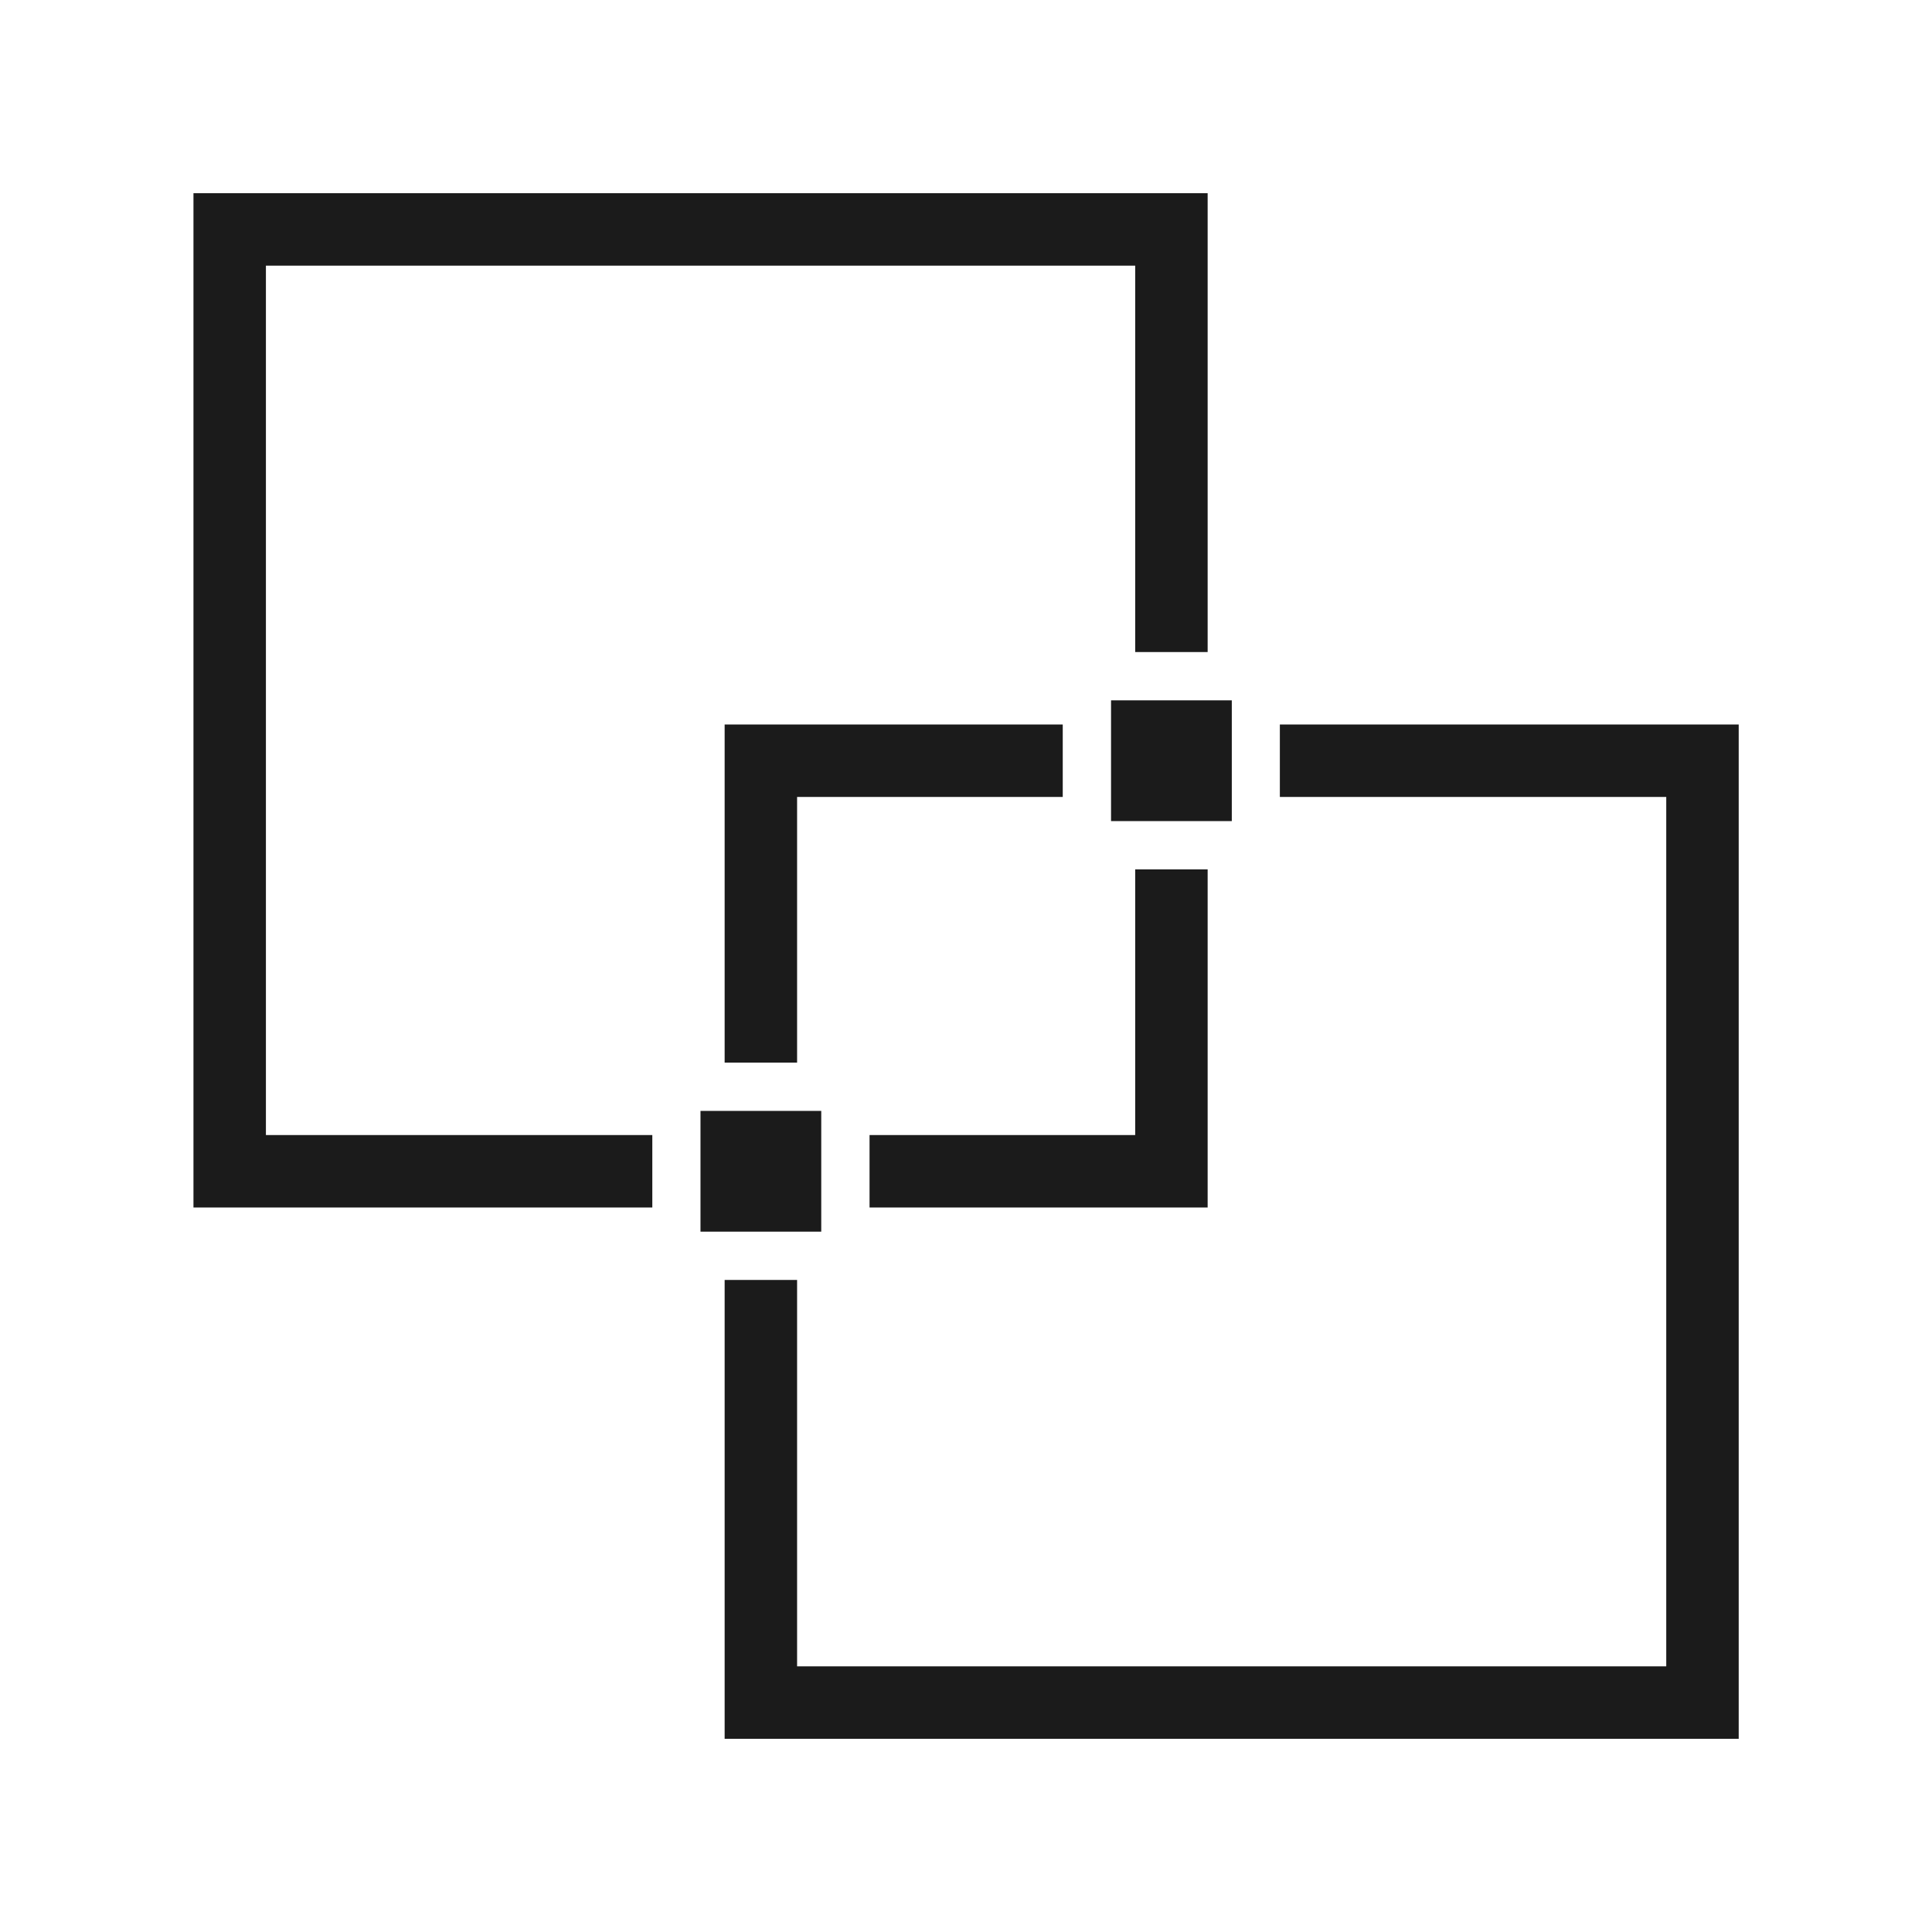 <?xml version="1.0" encoding="UTF-8"?> <svg xmlns="http://www.w3.org/2000/svg" id="icon_services_6" width="80" height="80" viewBox="0 0 80 80"><defs><style> .cls-1 { fill: #fff; opacity: 0; } .cls-2 { fill: #1b1b1b; fill-rule: evenodd; } </style></defs><rect id="定位" class="cls-1" width="80" height="80"></rect><path id="形状_16" data-name="形状 16" class="cls-2" d="M770.1,1939.03v-19h3v16h35.99v-36h-16v-3h19v42H770.1Zm16-43h5v5h-5v-5Zm1-18H751.105v36h16v3h-19v-42H790.1v19h-3v-16Zm-14,33h-3v-14h14v3h-11v11Zm17-8v14h-14v-3h11v-11h3Zm-16,15h-5v-5h5v5Z" transform="translate(-740.094 -1867.03)"></path></svg> 